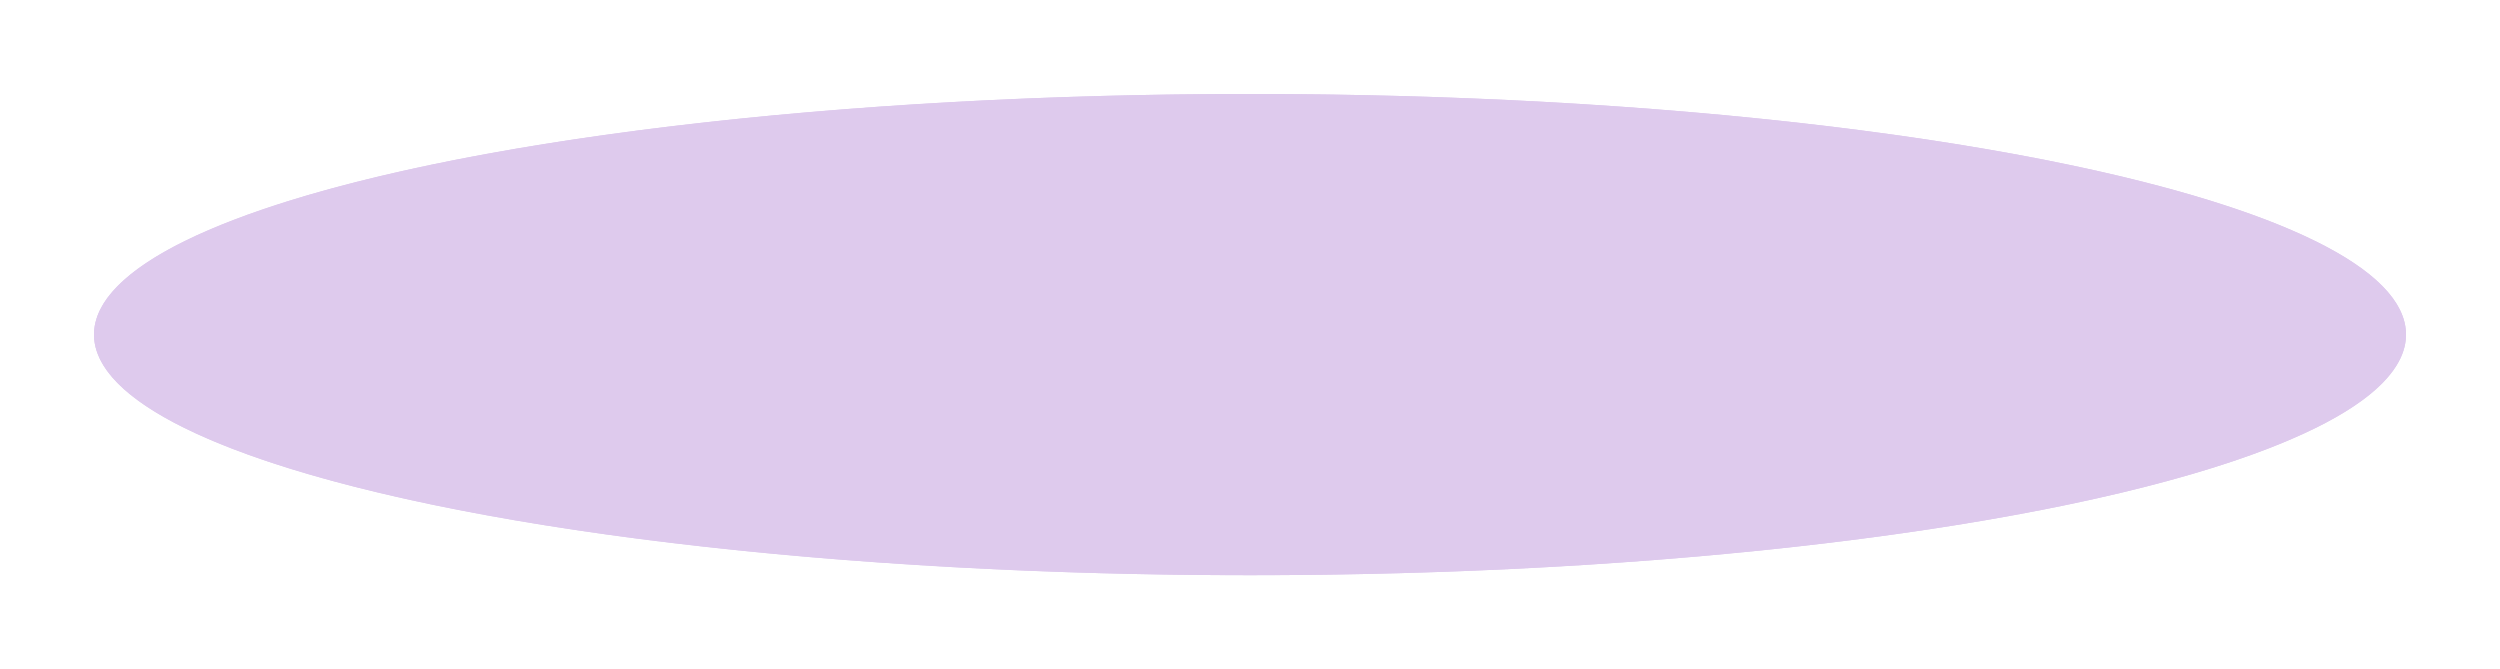 <svg width="665" height="178" viewBox="0 0 665 178" fill="none" xmlns="http://www.w3.org/2000/svg">
    <g opacity="0.3" filter="url(#filter0_f_242_2938)">
        <ellipse cx="332.5" cy="89" rx="307.5" ry="64" transform="rotate(-180 332.5 89)" fill="#8F4DC2"/>
        <path d="M27 89C27 85.28 28.802 81.441 32.673 77.504C36.551 73.56 42.373 69.659 50.048 65.883C65.389 58.334 87.718 51.48 115.472 45.703C170.949 34.157 247.681 27 332.5 27C417.319 27 494.051 34.157 549.528 45.703C577.282 51.48 599.611 58.334 614.952 65.883C622.627 69.659 628.449 73.56 632.327 77.504C636.198 81.442 638 85.28 638 89C638 92.72 636.198 96.559 632.327 100.496C628.449 104.44 622.627 108.341 614.952 112.117C599.611 119.666 577.282 126.52 549.528 132.297C494.051 143.843 417.319 151 332.5 151C247.681 151 170.949 143.843 115.472 132.297C87.718 126.52 65.389 119.666 50.048 112.117C42.373 108.341 36.551 104.44 32.673 100.496C28.802 96.558 27 92.72 27 89Z" stroke="#8F4DC2" stroke-width="4"/>
    </g>
    <defs>
        <filter id="filter0_f_242_2938" x="3.8147e-06" y="0" width="665" height="178" filterUnits="userSpaceOnUse" color-interpolation-filters="sRGB">
            <feFlood flood-opacity="0" result="BackgroundImageFix"/>
            <feBlend mode="normal" in="SourceGraphic" in2="BackgroundImageFix" result="shape"/>
            <feGaussianBlur stdDeviation="12.5" result="effect1_foregroundBlur_242_2938"/>
        </filter>
    </defs>
</svg>

